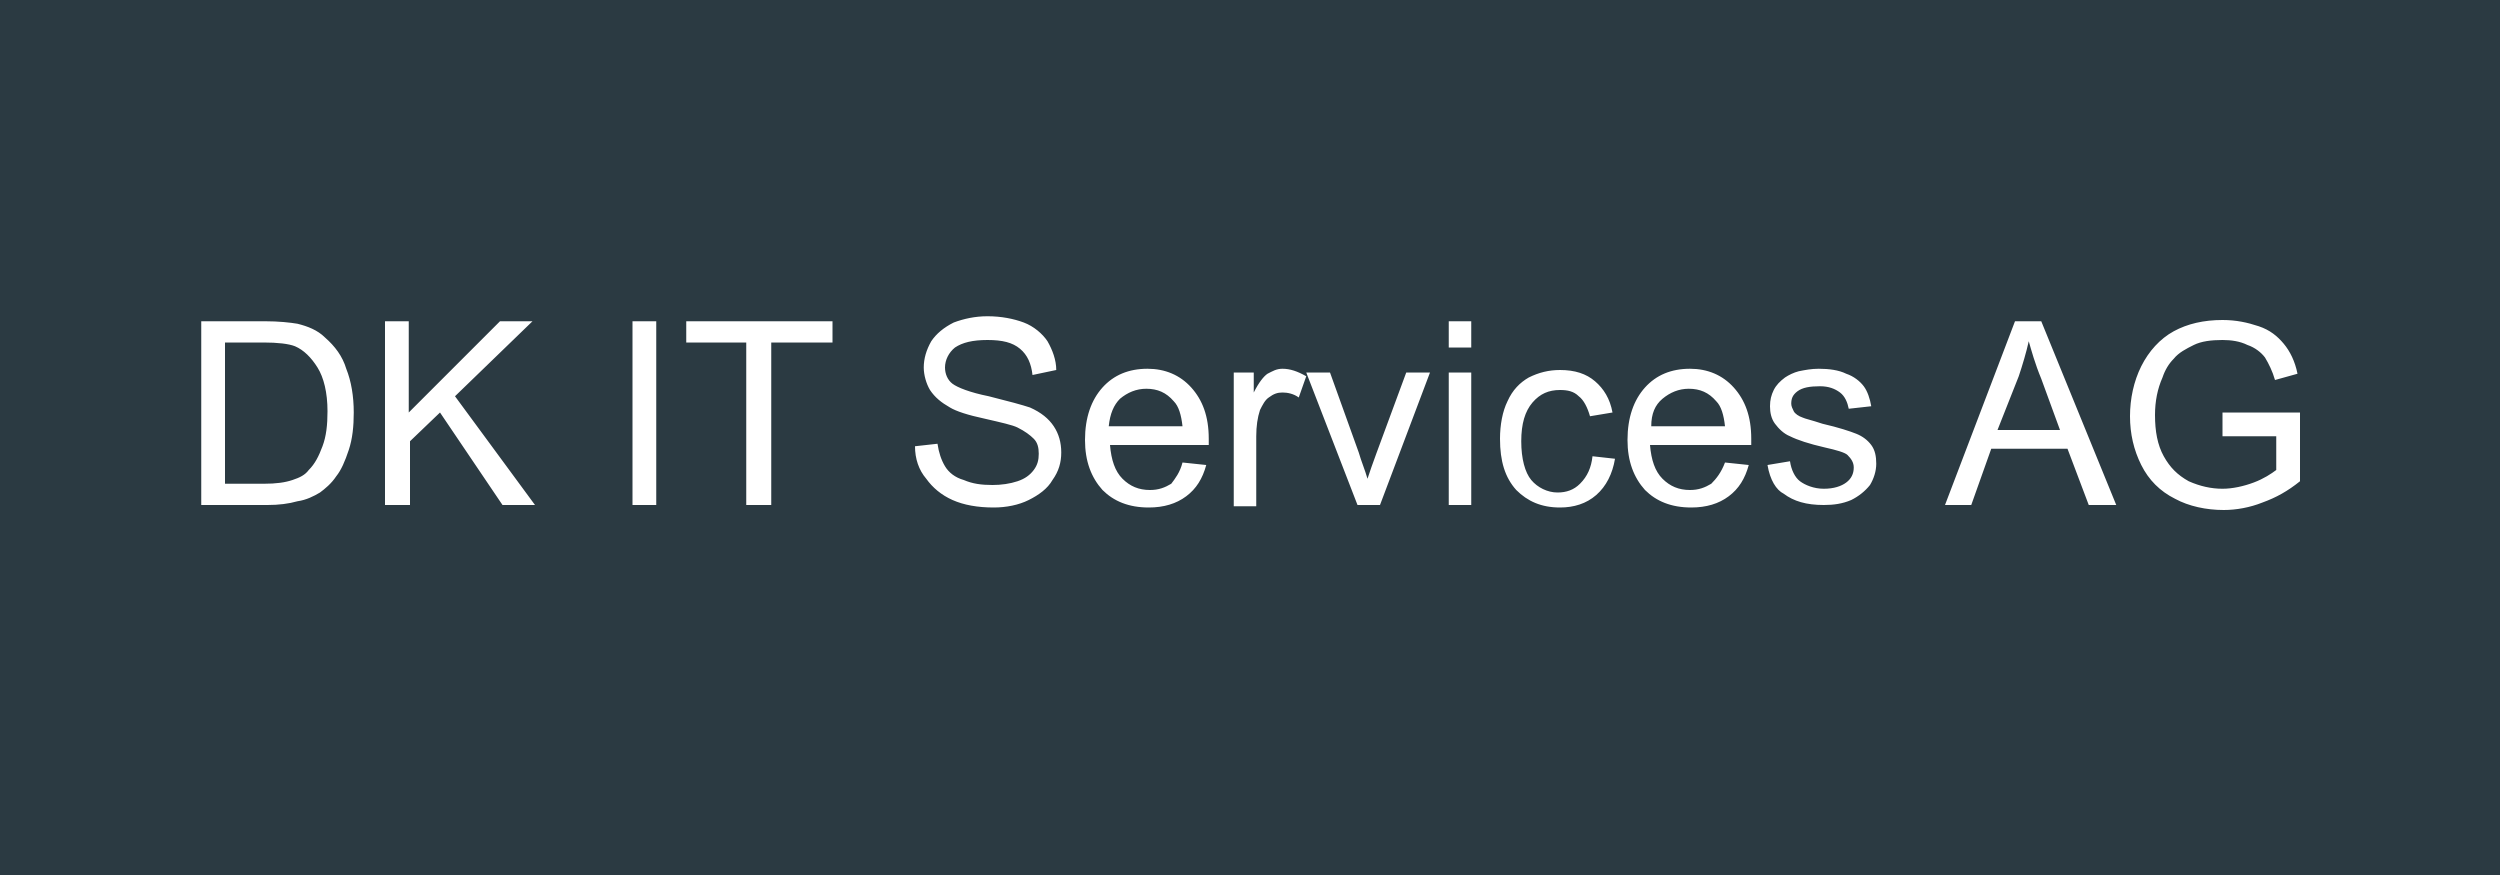 <svg xmlns="http://www.w3.org/2000/svg" id="Layer_1" width="200" height="70" viewBox="0 0 200 70">
  <style>
	.st0{fill:#2B3A42;}
	.st1{fill:#FFFFFF;}
  </style>
  <path d="M0 0h200v70H0z" class="st0"/>
  <path d="M16.1 40.4V25.7h5.1c1.1 0 2 .1 2.6.2.8.2 1.6.5 2.2 1.1.8.7 1.4 1.5 1.7 2.5.4 1 .6 2.2.6 3.5 0 1.1-.1 2.1-.4 3-.3.9-.6 1.6-1 2.1-.4.6-.9 1-1.3 1.3-.5.3-1.1.6-1.8.7-.7.2-1.5.3-2.4.3h-5.3zm1.9-1.7h3.1c1 0 1.7-.1 2.3-.3s1-.4 1.3-.8c.5-.5.8-1.1 1.1-1.9.3-.8.4-1.7.4-2.8 0-1.5-.3-2.7-.8-3.5-.5-.8-1.1-1.4-1.8-1.7-.5-.2-1.4-.3-2.5-.3H18v11.3zM30.8 40.4V25.7h1.9V33l7.3-7.3h2.6l-6.2 6 6.4 8.7h-2.6l-5-7.4-2.4 2.3v5.1h-2zM50.6 40.4V25.7h1.9v14.7h-1.9zM59.7 40.4v-13h-4.8v-1.7h11.7v1.7h-4.9v13h-2zM73.2 35.7l1.8-.2c.1.7.3 1.3.6 1.8s.8.9 1.5 1.1c.7.3 1.4.4 2.3.4.7 0 1.4-.1 2-.3.6-.2 1-.5 1.3-.9.3-.4.4-.8.4-1.3s-.1-.9-.4-1.2-.7-.6-1.3-.9c-.4-.2-1.3-.4-2.6-.7-1.4-.3-2.3-.6-2.8-.9-.7-.4-1.2-.8-1.6-1.4-.3-.5-.5-1.2-.5-1.8 0-.7.2-1.4.6-2.1.4-.6 1-1.1 1.8-1.5.8-.3 1.7-.5 2.7-.5 1.1 0 2.1.2 2.9.5s1.5.9 1.9 1.5c.4.7.7 1.5.7 2.3l-1.9.4c-.1-.9-.4-1.6-1-2.1s-1.4-.7-2.6-.7c-1.2 0-2 .2-2.6.6-.5.4-.8 1-.8 1.6 0 .5.2 1 .6 1.3.4.3 1.4.7 2.9 1 1.6.4 2.7.7 3.3.9.9.4 1.5.9 1.9 1.5.4.6.6 1.3.6 2.1s-.2 1.5-.7 2.2c-.4.7-1.1 1.2-1.9 1.6-.8.4-1.8.6-2.8.6-1.3 0-2.4-.2-3.3-.6s-1.6-1-2.1-1.7c-.6-.7-.9-1.6-.9-2.6zM94.6 37l1.9.2c-.3 1.1-.8 1.9-1.6 2.5-.8.6-1.8.9-3 .9-1.6 0-2.8-.5-3.7-1.4-.9-1-1.4-2.3-1.4-4 0-1.8.5-3.2 1.4-4.2.9-1 2.1-1.5 3.6-1.5 1.4 0 2.6.5 3.5 1.5.9 1 1.4 2.3 1.4 4.1v.5h-7.9c.1 1.2.4 2.1 1 2.7s1.3.9 2.2.9c.7 0 1.2-.2 1.7-.5.3-.4.7-.9.9-1.7zm-5.9-2.9h5.9c-.1-.9-.3-1.6-.7-2-.6-.7-1.3-1-2.2-1-.8 0-1.5.3-2.1.8-.5.5-.8 1.2-.9 2.2zM98.7 40.4V29.8h1.6v1.6c.4-.8.8-1.3 1.1-1.5.4-.2.7-.4 1.2-.4.6 0 1.2.2 1.9.6l-.6 1.7c-.4-.3-.9-.4-1.3-.4s-.7.1-1.1.4c-.3.2-.5.6-.7 1-.2.6-.3 1.3-.3 2.1v5.6h-1.8zM108.6 40.4l-4.1-10.6h1.9l2.3 6.4c.2.7.5 1.4.7 2.1.2-.6.4-1.2.7-2l2.4-6.5h1.9l-4 10.6h-1.8zM115.9 27.8v-2.1h1.8v2.1h-1.8zm0 12.6V29.8h1.8v10.6h-1.8zM127.4 36.5l1.8.2c-.2 1.2-.7 2.2-1.5 2.9-.8.7-1.8 1-2.9 1-1.5 0-2.6-.5-3.5-1.4-.9-1-1.3-2.3-1.3-4.1 0-1.1.2-2.2.6-3 .4-.9 1-1.5 1.7-1.9.8-.4 1.6-.6 2.5-.6 1.2 0 2.1.3 2.8.9.7.6 1.2 1.4 1.4 2.5l-1.8.3c-.2-.7-.5-1.3-.9-1.6-.4-.4-.9-.5-1.5-.5-.9 0-1.6.3-2.2 1-.6.7-.9 1.7-.9 3.1 0 1.4.3 2.5.8 3.1.5.6 1.3 1 2.1 1 .7 0 1.3-.2 1.8-.7.6-.6.9-1.3 1-2.2zM138 37l1.9.2c-.3 1.1-.8 1.9-1.6 2.5-.8.6-1.8.9-3 .9-1.6 0-2.8-.5-3.7-1.4-.9-1-1.4-2.3-1.4-4 0-1.8.5-3.2 1.4-4.2.9-1 2.1-1.5 3.6-1.5 1.4 0 2.6.5 3.5 1.5.9 1 1.4 2.3 1.4 4.1v.5H132c.1 1.2.4 2.1 1 2.7.6.6 1.3.9 2.2.9.7 0 1.2-.2 1.7-.5.4-.4.8-.9 1.1-1.7zm-5.9-2.9h5.9c-.1-.9-.3-1.6-.7-2-.6-.7-1.3-1-2.2-1-.8 0-1.5.3-2.1.8-.6.5-.9 1.2-.9 2.2zM141.4 37.2l1.8-.3c.1.7.4 1.3.8 1.6s1.1.6 1.9.6c.8 0 1.4-.2 1.8-.5.4-.3.6-.7.6-1.2 0-.4-.2-.7-.5-1-.2-.2-.9-.4-1.8-.6-1.3-.3-2.2-.6-2.8-.9-.5-.2-.9-.6-1.2-1s-.4-.9-.4-1.4c0-.5.1-.9.3-1.3.2-.4.5-.7.9-1 .3-.2.7-.4 1.1-.5.5-.1 1-.2 1.6-.2.8 0 1.6.1 2.2.4.6.2 1.1.6 1.4 1 .3.4.5 1 .6 1.6l-1.8.2c-.1-.5-.3-1-.7-1.3-.4-.3-.9-.5-1.6-.5-.8 0-1.4.1-1.8.4-.4.3-.5.6-.5 1 0 .2.1.4.2.6.1.2.4.4.7.5.2.1.7.2 1.6.5 1.3.3 2.2.6 2.7.8.5.2.9.5 1.2.9.3.4.4.9.4 1.5s-.2 1.2-.5 1.7c-.4.5-.9.9-1.5 1.2-.7.3-1.4.4-2.2.4-1.4 0-2.4-.3-3.2-.9-.6-.3-1.1-1.1-1.3-2.3zM155.6 40.4l5.6-14.7h2.1l6 14.7h-2.2l-1.7-4.5h-6.1l-1.6 4.5h-2.1zm4.2-6h5l-1.5-4.1c-.5-1.2-.8-2.3-1-3-.2.9-.5 1.9-.8 2.8l-1.7 4.3zM177.8 34.7V33h6.2v5.5c-1 .8-1.9 1.3-3 1.7-1 .4-2.1.6-3.1.6-1.4 0-2.8-.3-3.9-.9-1.2-.6-2.1-1.5-2.7-2.7-.6-1.2-.9-2.5-.9-3.9s.3-2.8.9-4c.6-1.2 1.5-2.2 2.6-2.8 1.1-.6 2.4-.9 3.9-.9 1.1 0 2 .2 2.9.5.9.3 1.5.8 2 1.4.5.6.9 1.4 1.1 2.4l-1.8.5c-.2-.7-.5-1.3-.8-1.8-.3-.4-.8-.8-1.4-1-.6-.3-1.3-.4-2-.4-.9 0-1.7.1-2.3.4-.6.3-1.2.6-1.6 1.1-.4.4-.7.9-.9 1.5-.4.9-.6 1.9-.6 3 0 1.3.2 2.4.7 3.3.5.9 1.1 1.5 2 2 .9.4 1.8.6 2.7.6.8 0 1.7-.2 2.5-.5s1.4-.7 1.8-1v-2.7h-4.3z" class="st1"/>
</svg>

